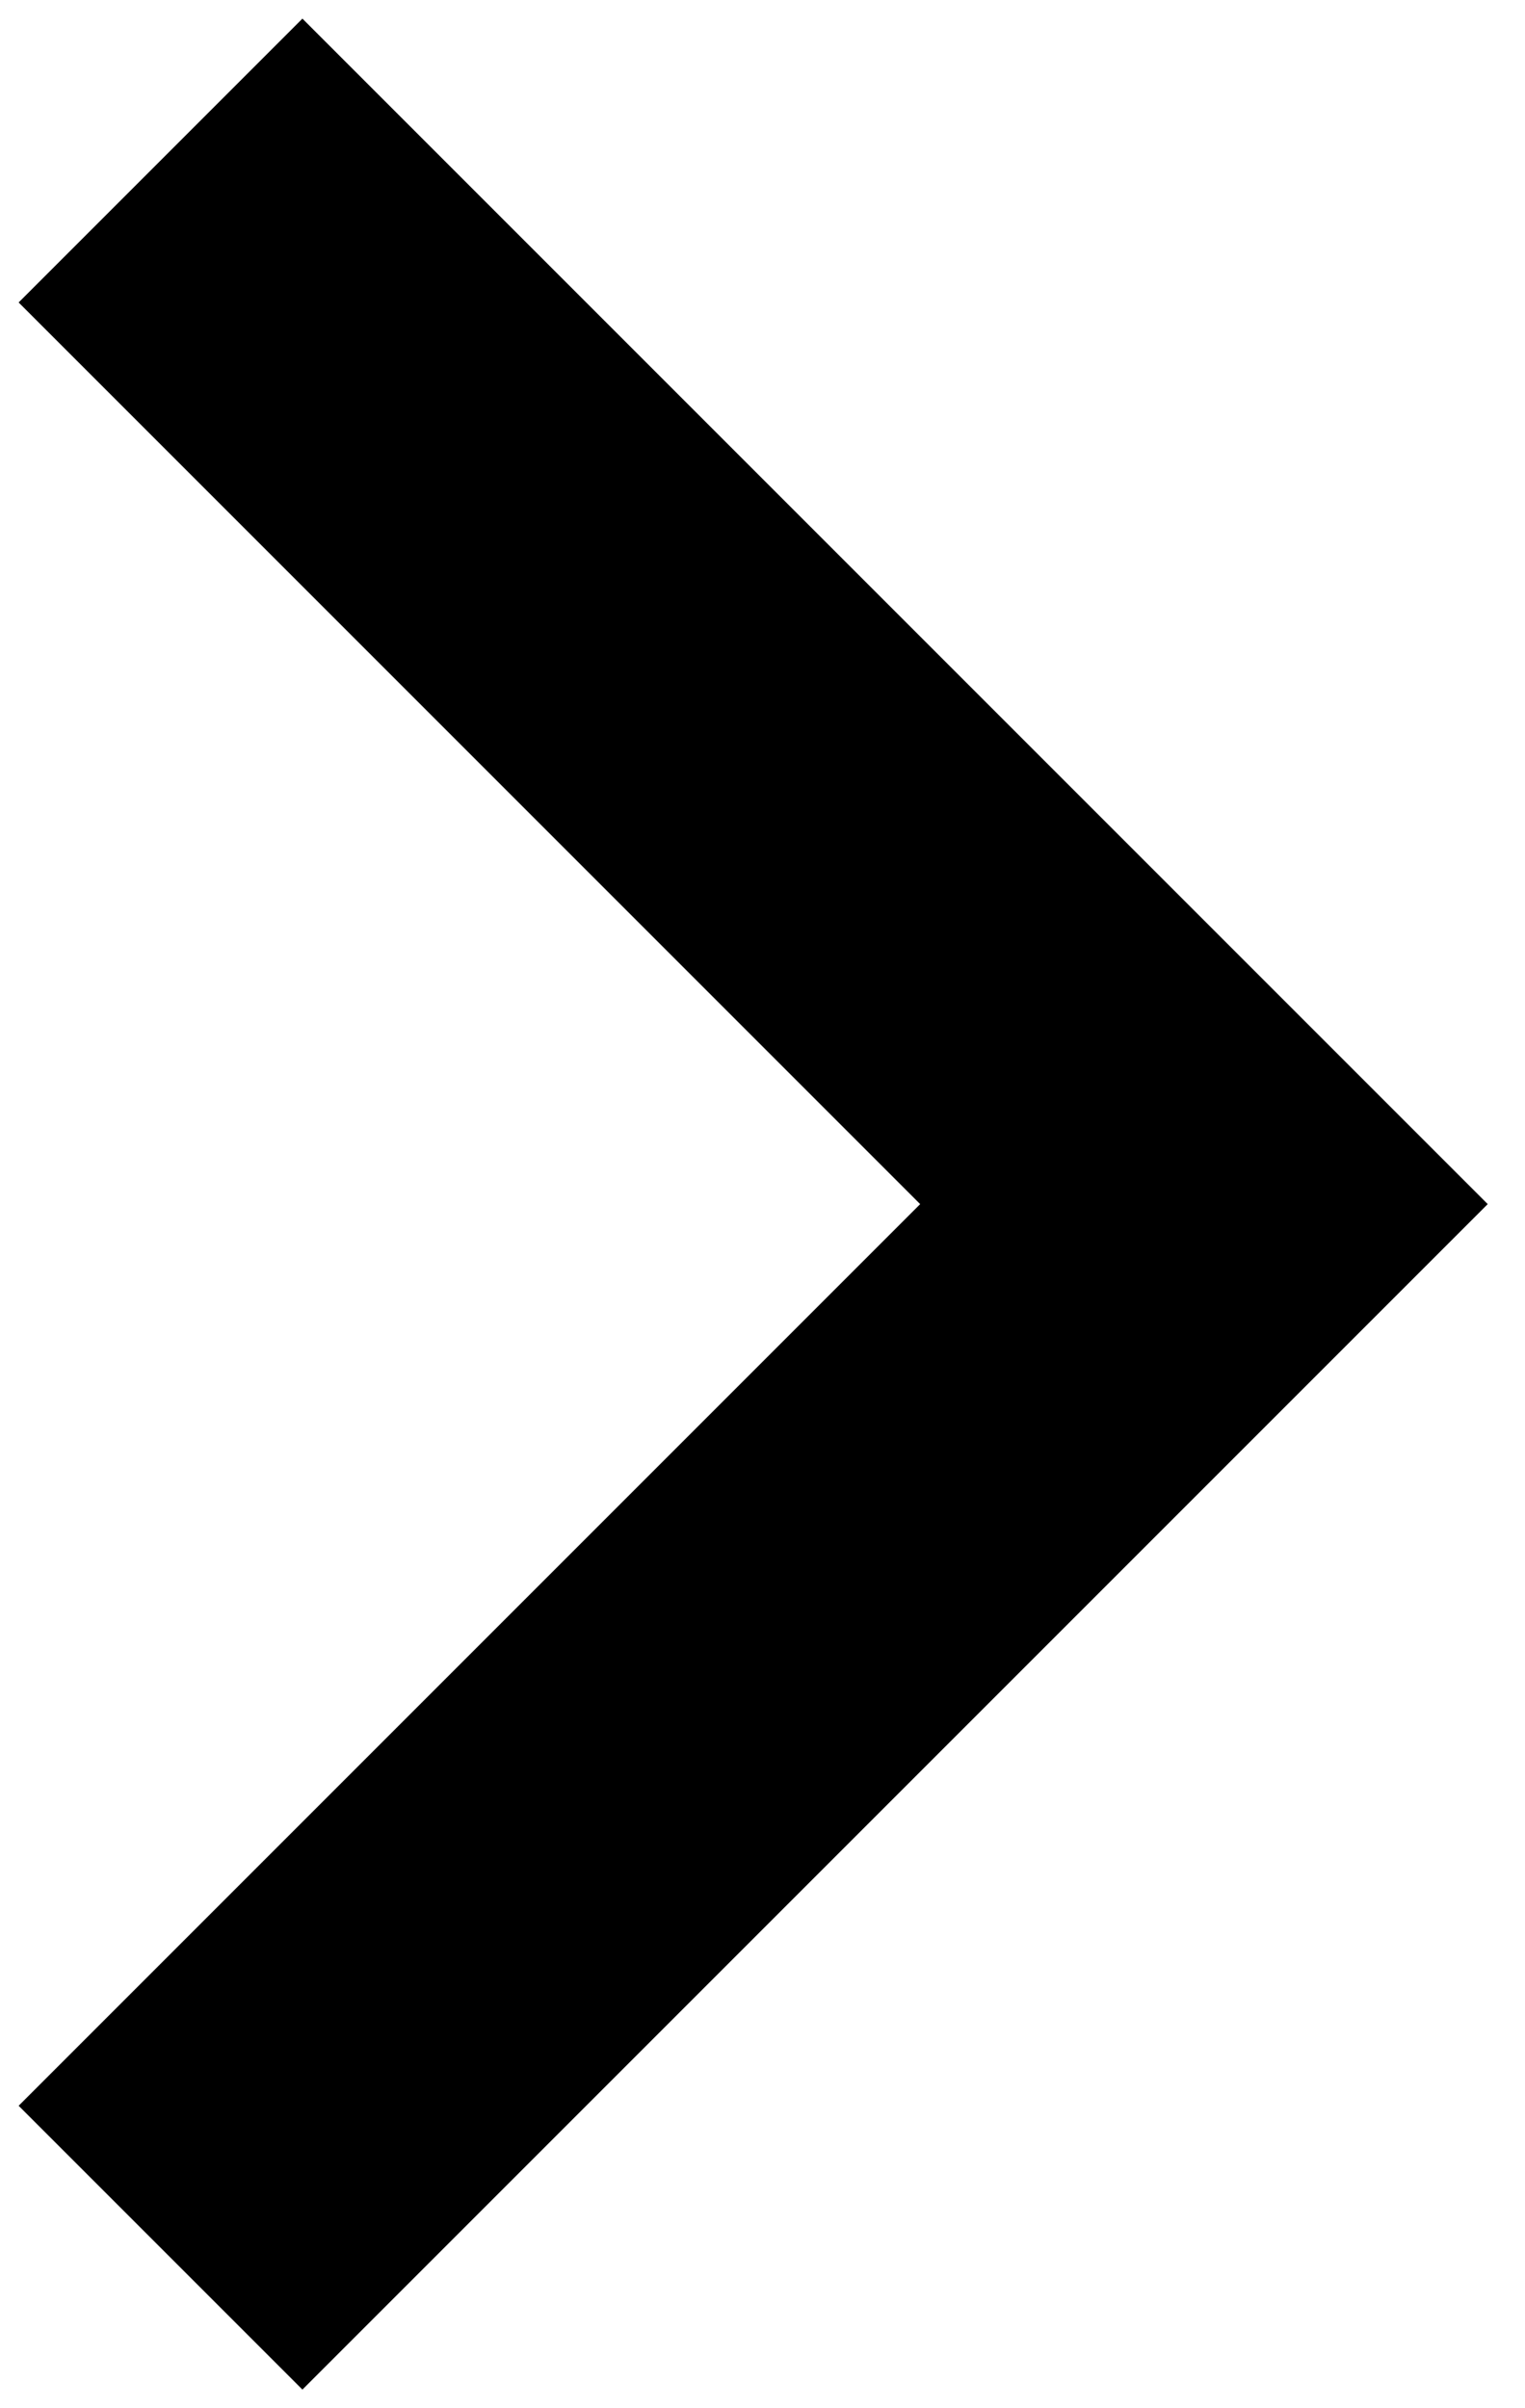 <?xml version="1.0" encoding="utf-8"?>
<svg xmlns="http://www.w3.org/2000/svg" fill="none" height="100%" overflow="visible" preserveAspectRatio="none" style="display: block;" viewBox="0 0 19 30" width="100%">
<path d="M2 2L15 15L2 28" id="Vector 70" stroke="black" stroke-width="5"/>
</svg>